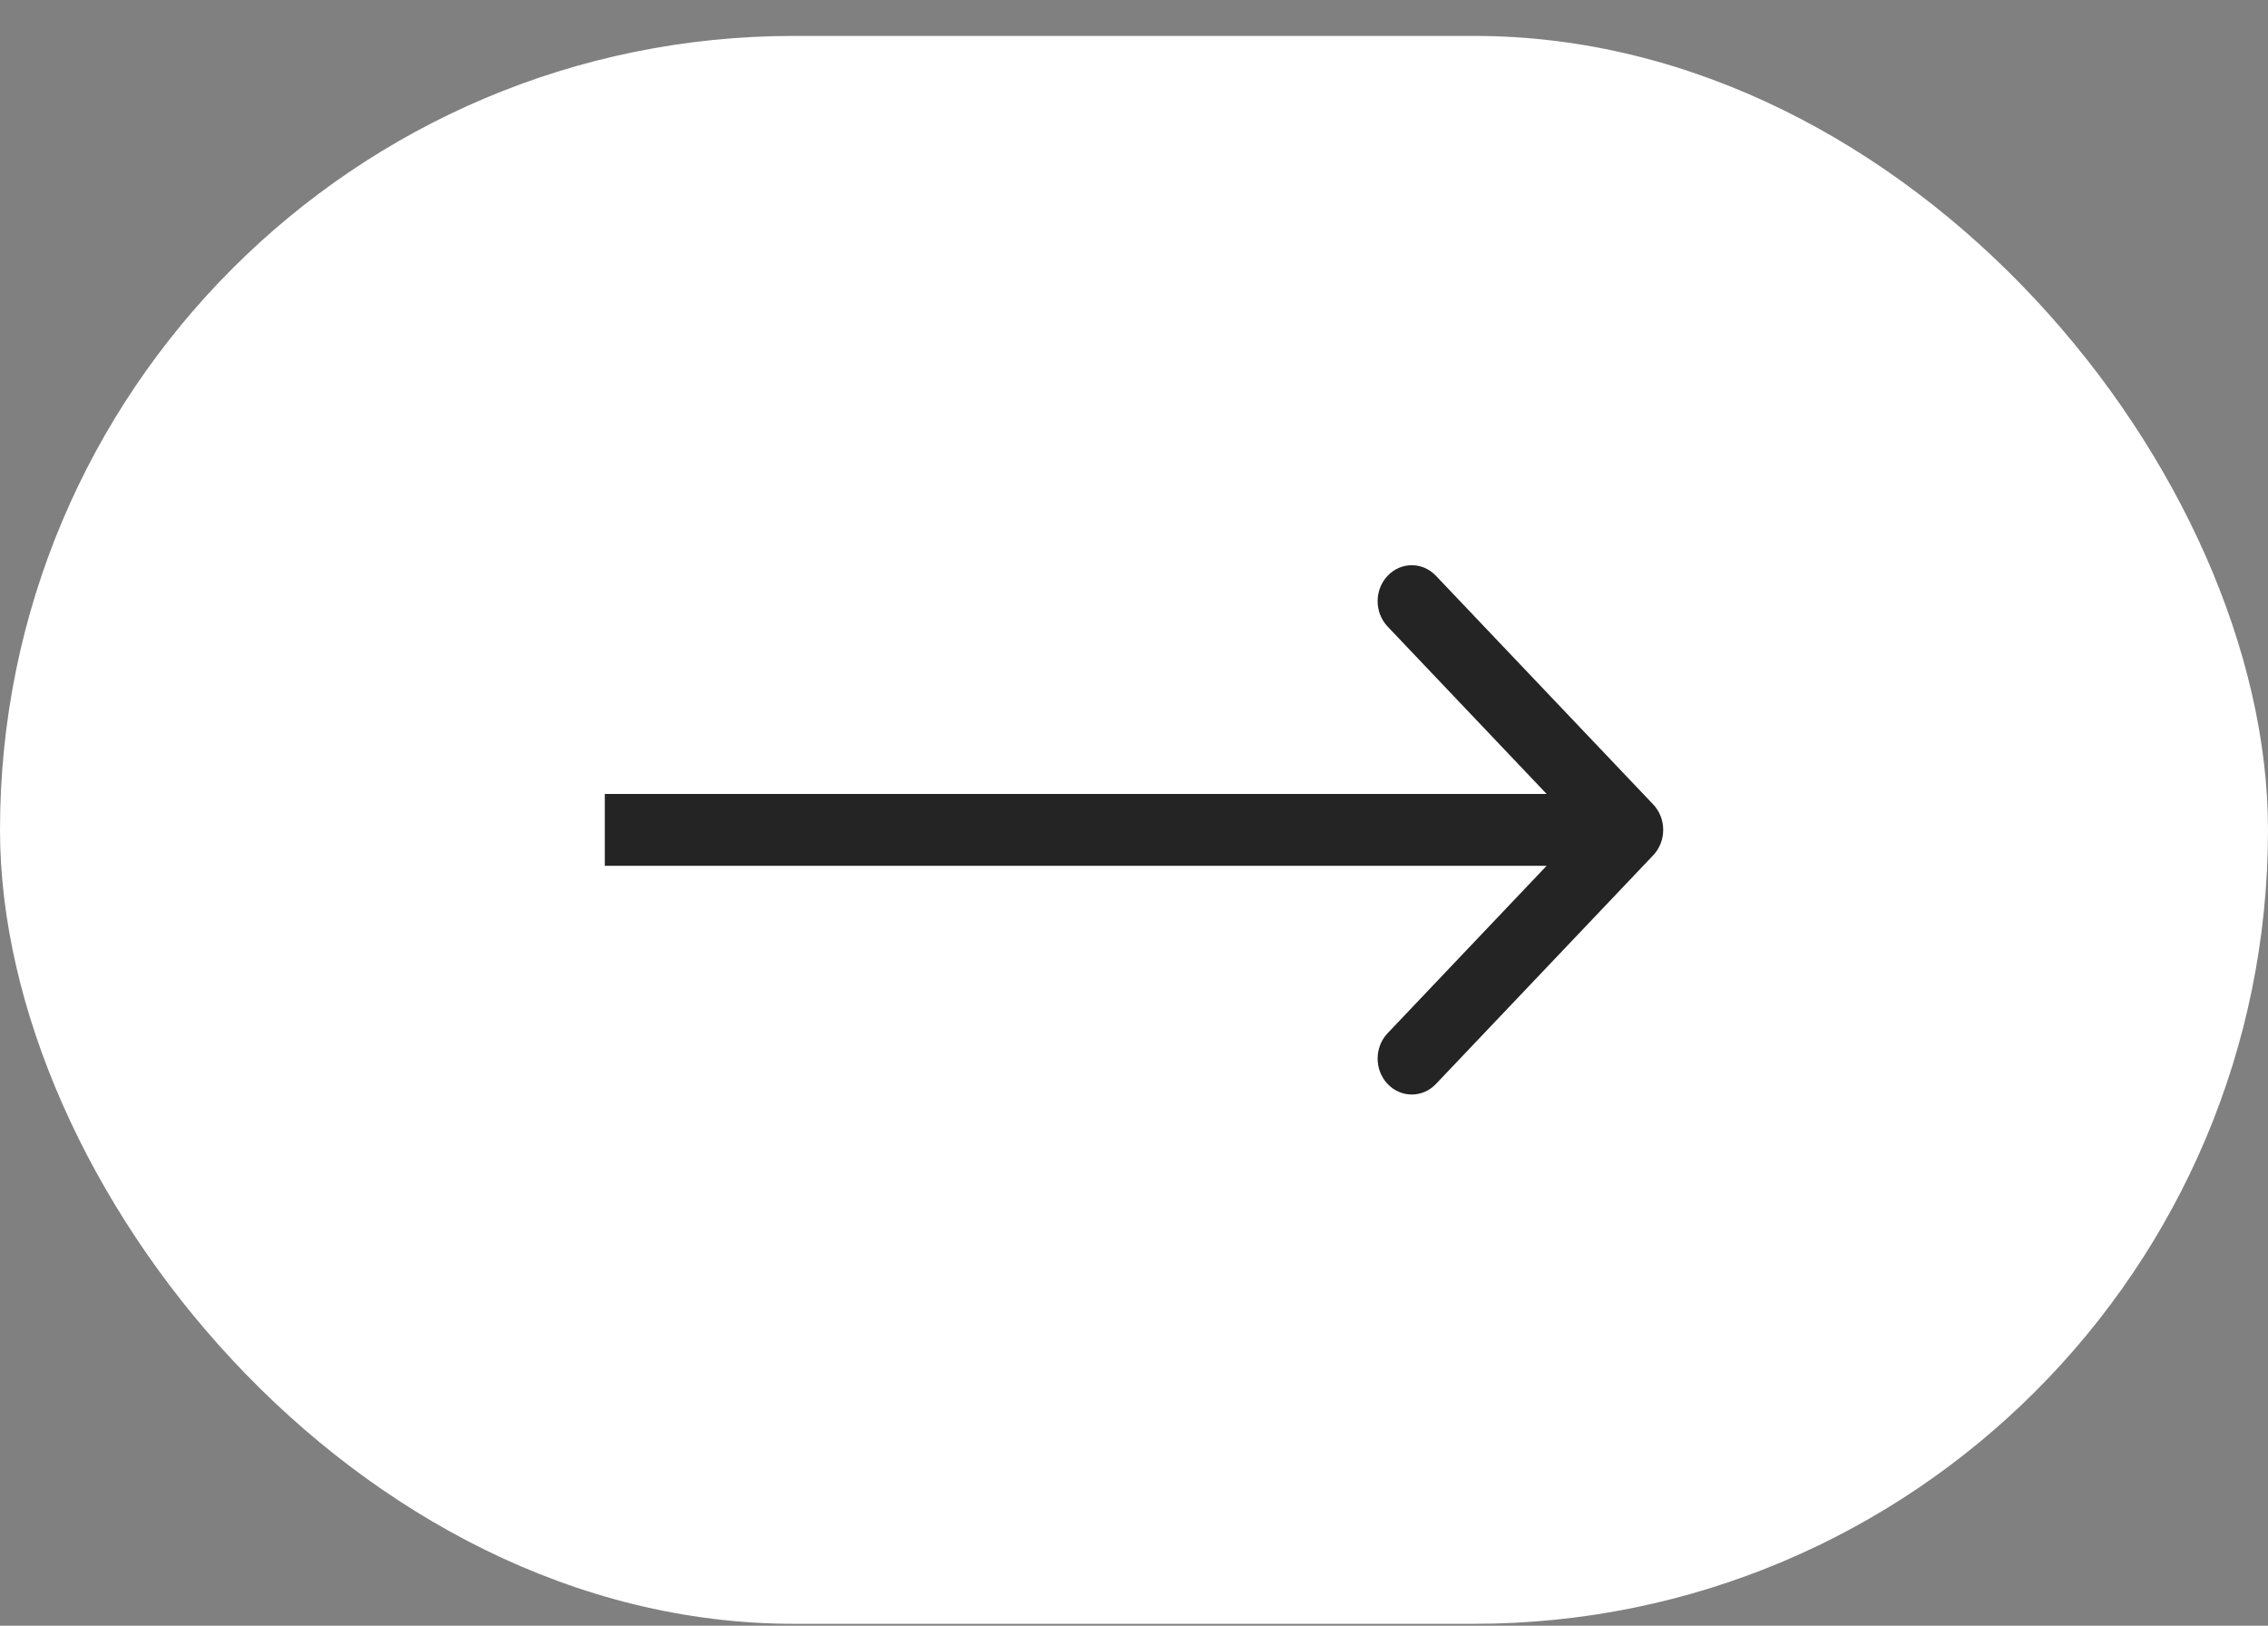<?xml version="1.0" encoding="UTF-8"?> <svg xmlns="http://www.w3.org/2000/svg" width="60" height="43" viewBox="0 0 60 43" fill="none"><rect x="0" y="0" width="60" height="43" fill="#808080" stroke="none"/><rect y="0.95" width="60" height="42" rx="21" fill="white"></rect><path d="M43.736 22.622C44.088 22.251 44.088 21.649 43.736 21.278L37.987 15.229C37.635 14.857 37.063 14.857 36.71 15.229C36.357 15.6 36.357 16.202 36.71 16.573L41.819 21.95L36.71 27.328C36.357 27.699 36.357 28.301 36.71 28.672C37.063 29.043 37.635 29.043 37.987 28.672L43.736 22.622ZM16 22.901H43.097V21H16V22.901Z" fill="#242424"></path></svg> 